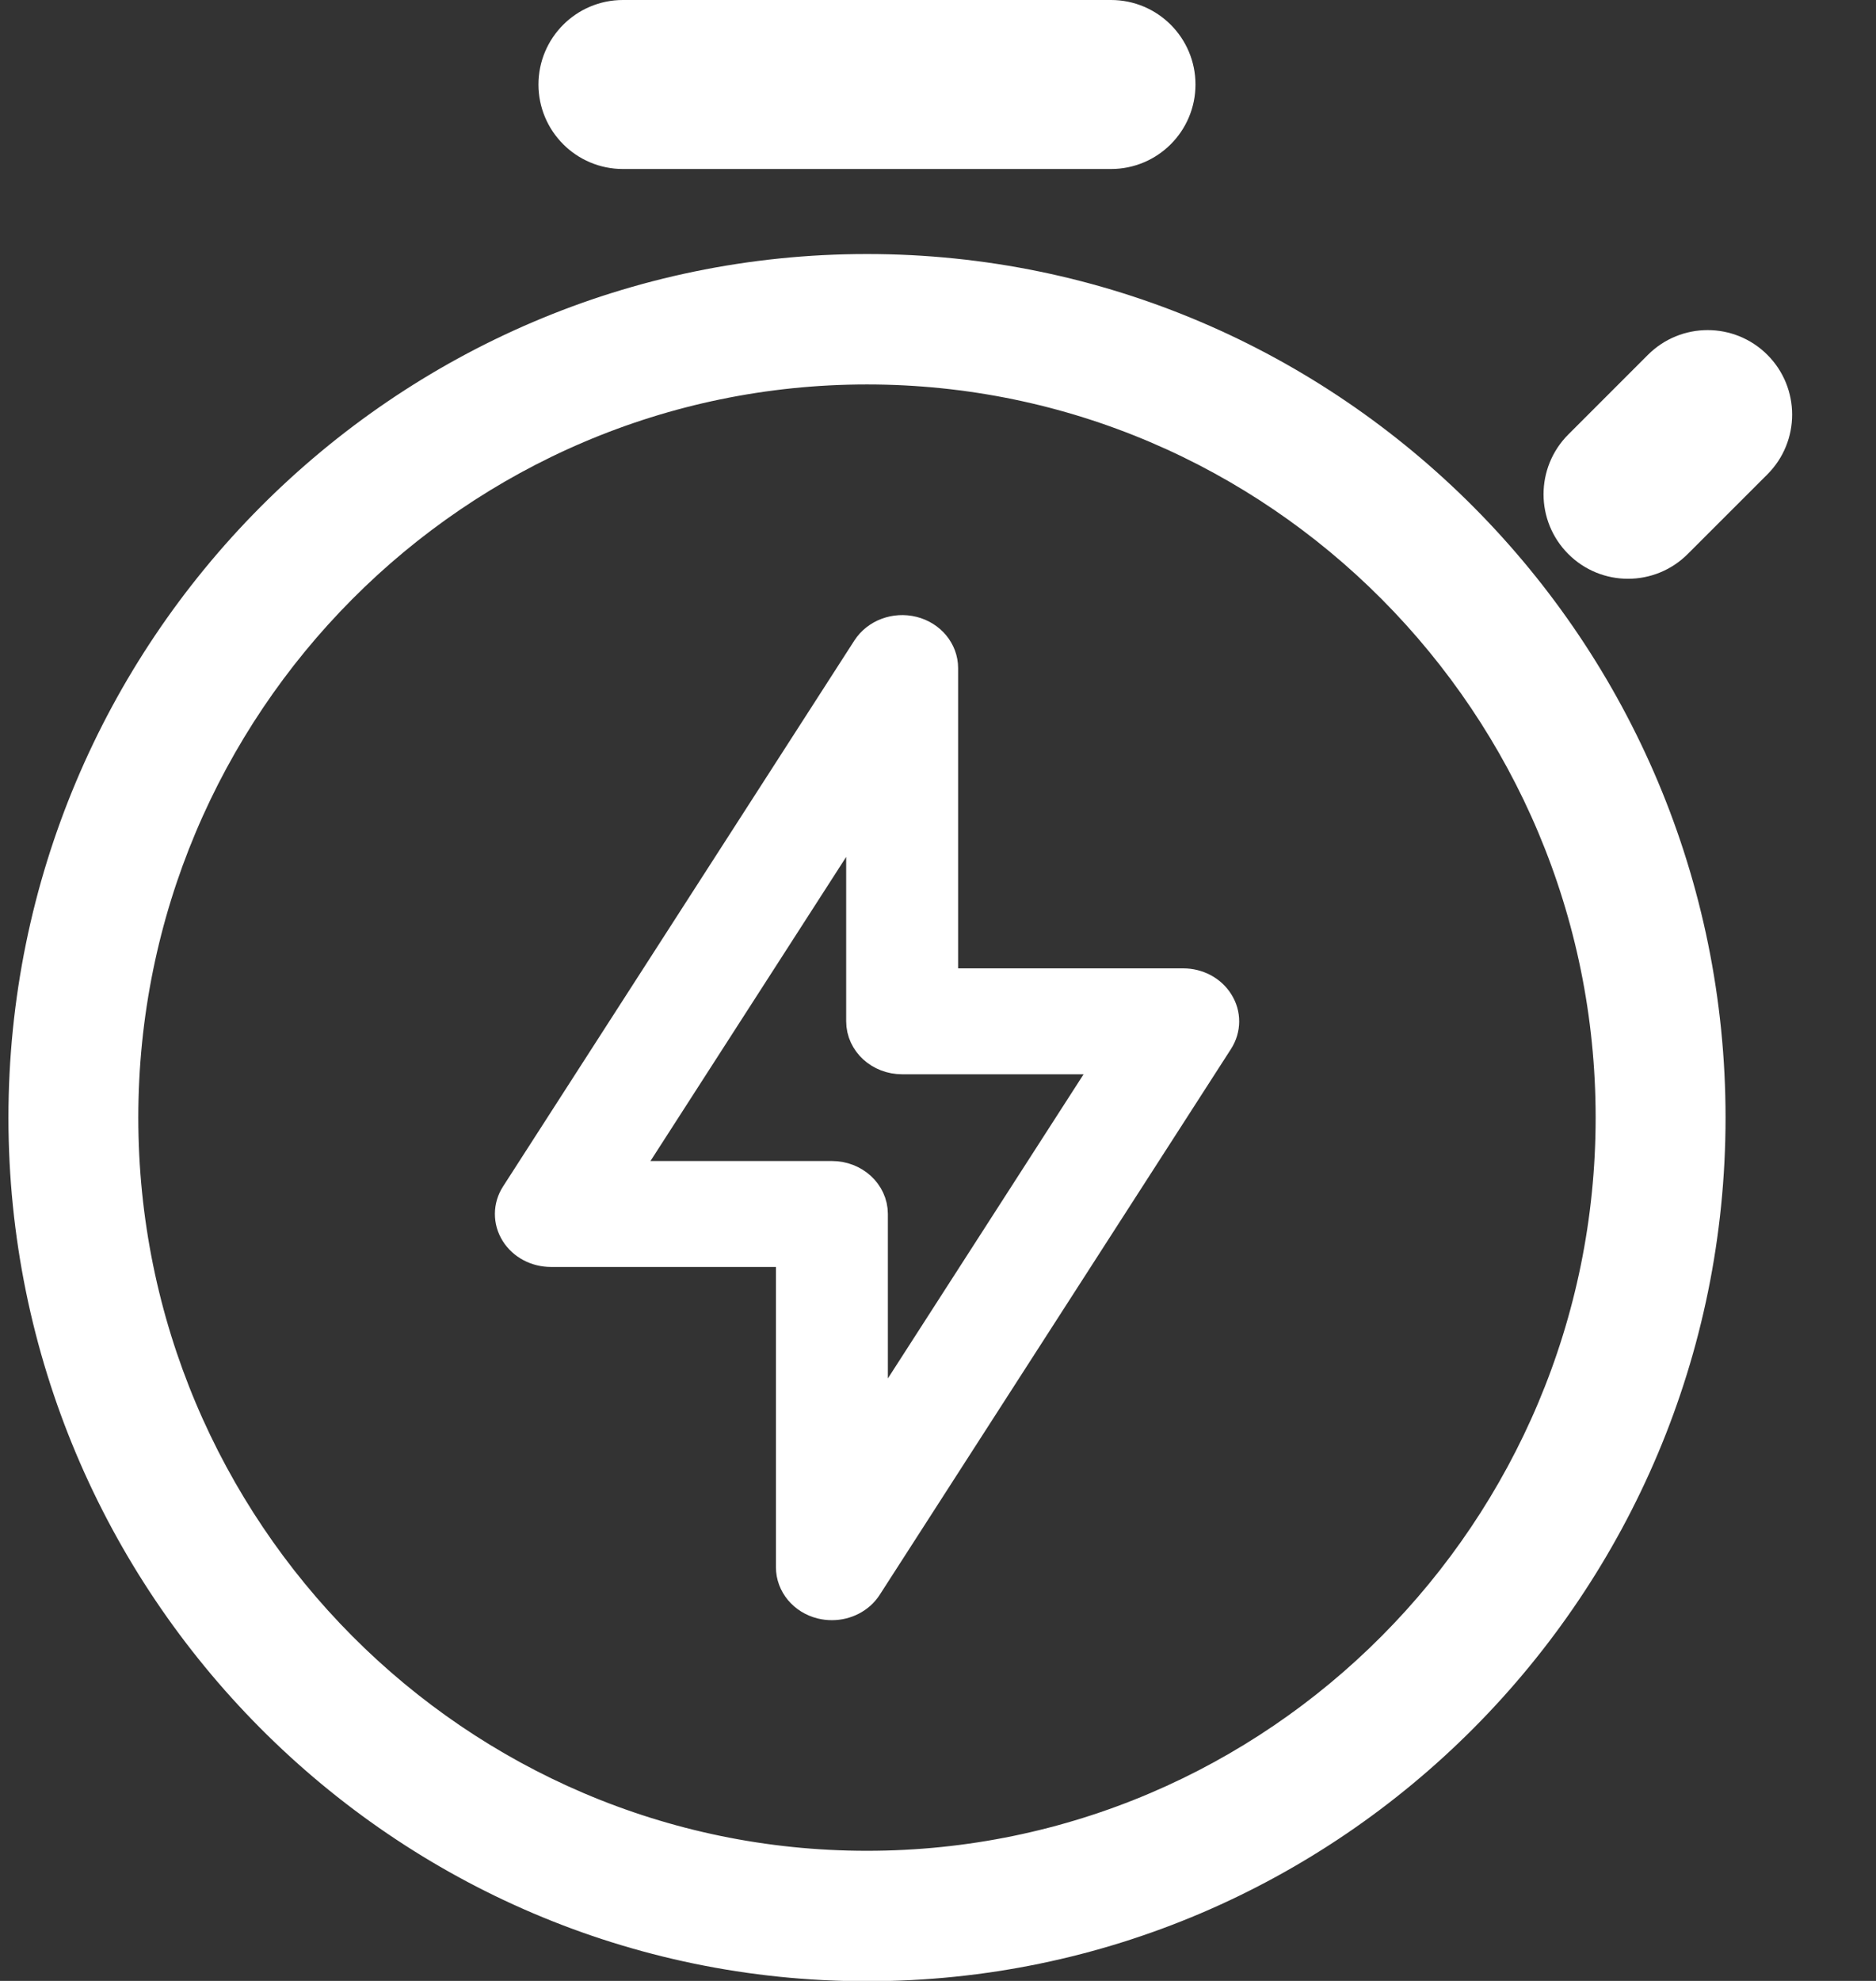 <svg class="m-auto" xmlns="http://www.w3.org/2000/svg" width="36" height="38" viewBox="0 0 36 38" fill="none">
    <rect x="0" y="0" width="36" height="38" fill="#333333" stroke="none"/>
    <path fill-rule="evenodd" clip-rule="evenodd" d="M11.749 22.672H15.964C16.337 22.672 16.638 22.948 16.638 23.288V27.803L21.527 20.208H17.312C16.939 20.208 16.638 19.933 16.638 19.592V15.078L11.749 22.672ZM15.964 30.68C15.905 30.68 15.845 30.673 15.787 30.659C15.493 30.586 15.29 30.342 15.29 30.064V23.904H10.571C10.329 23.904 10.106 23.786 9.986 23.594C9.866 23.403 9.867 23.166 9.99 22.976L16.731 12.504C16.886 12.264 17.196 12.148 17.49 12.221C17.783 12.294 17.986 12.538 17.986 12.816V18.976H22.705C22.947 18.976 23.171 19.094 23.29 19.287C23.411 19.478 23.409 19.714 23.287 19.905L16.545 30.377C16.422 30.568 16.199 30.68 15.964 30.68Z" fill="white" stroke="white" stroke-width="0.8"/>
    <path fill-rule="evenodd" clip-rule="evenodd" d="M16.637 6.975C8.707 6.975 2.254 13.463 2.254 21.439C2.254 29.415 8.706 35.904 16.637 35.904C24.568 35.904 31.02 29.415 31.02 21.439C31.02 13.463 24.568 6.975 16.637 6.975ZM16.637 37.606C7.773 37.606 0.562 30.354 0.562 21.439C0.562 12.525 7.773 5.273 16.637 5.273C25.502 5.273 32.713 12.525 32.713 21.439C32.713 30.353 25.502 37.606 16.637 37.606Z" fill="white" stroke="white" stroke-width="0.8"/>
    <path d="M10.733 1.621C10.733 0.947 11.28 0.4 11.954 0.4H21.32C21.995 0.4 22.541 0.947 22.541 1.621C22.541 2.295 21.995 2.842 21.32 2.842H11.954C11.28 2.842 10.733 2.295 10.733 1.621Z" fill="white" stroke="white" stroke-width="0.8"/>
    <path d="M30.378 10.345C29.901 9.868 29.901 9.095 30.378 8.618L31.906 7.09C32.383 6.613 33.156 6.613 33.633 7.09C34.11 7.567 34.11 8.34 33.633 8.817L32.104 10.345C31.628 10.822 30.854 10.822 30.378 10.345Z" fill="white" stroke="white" stroke-width="0.8"/>
</svg>
